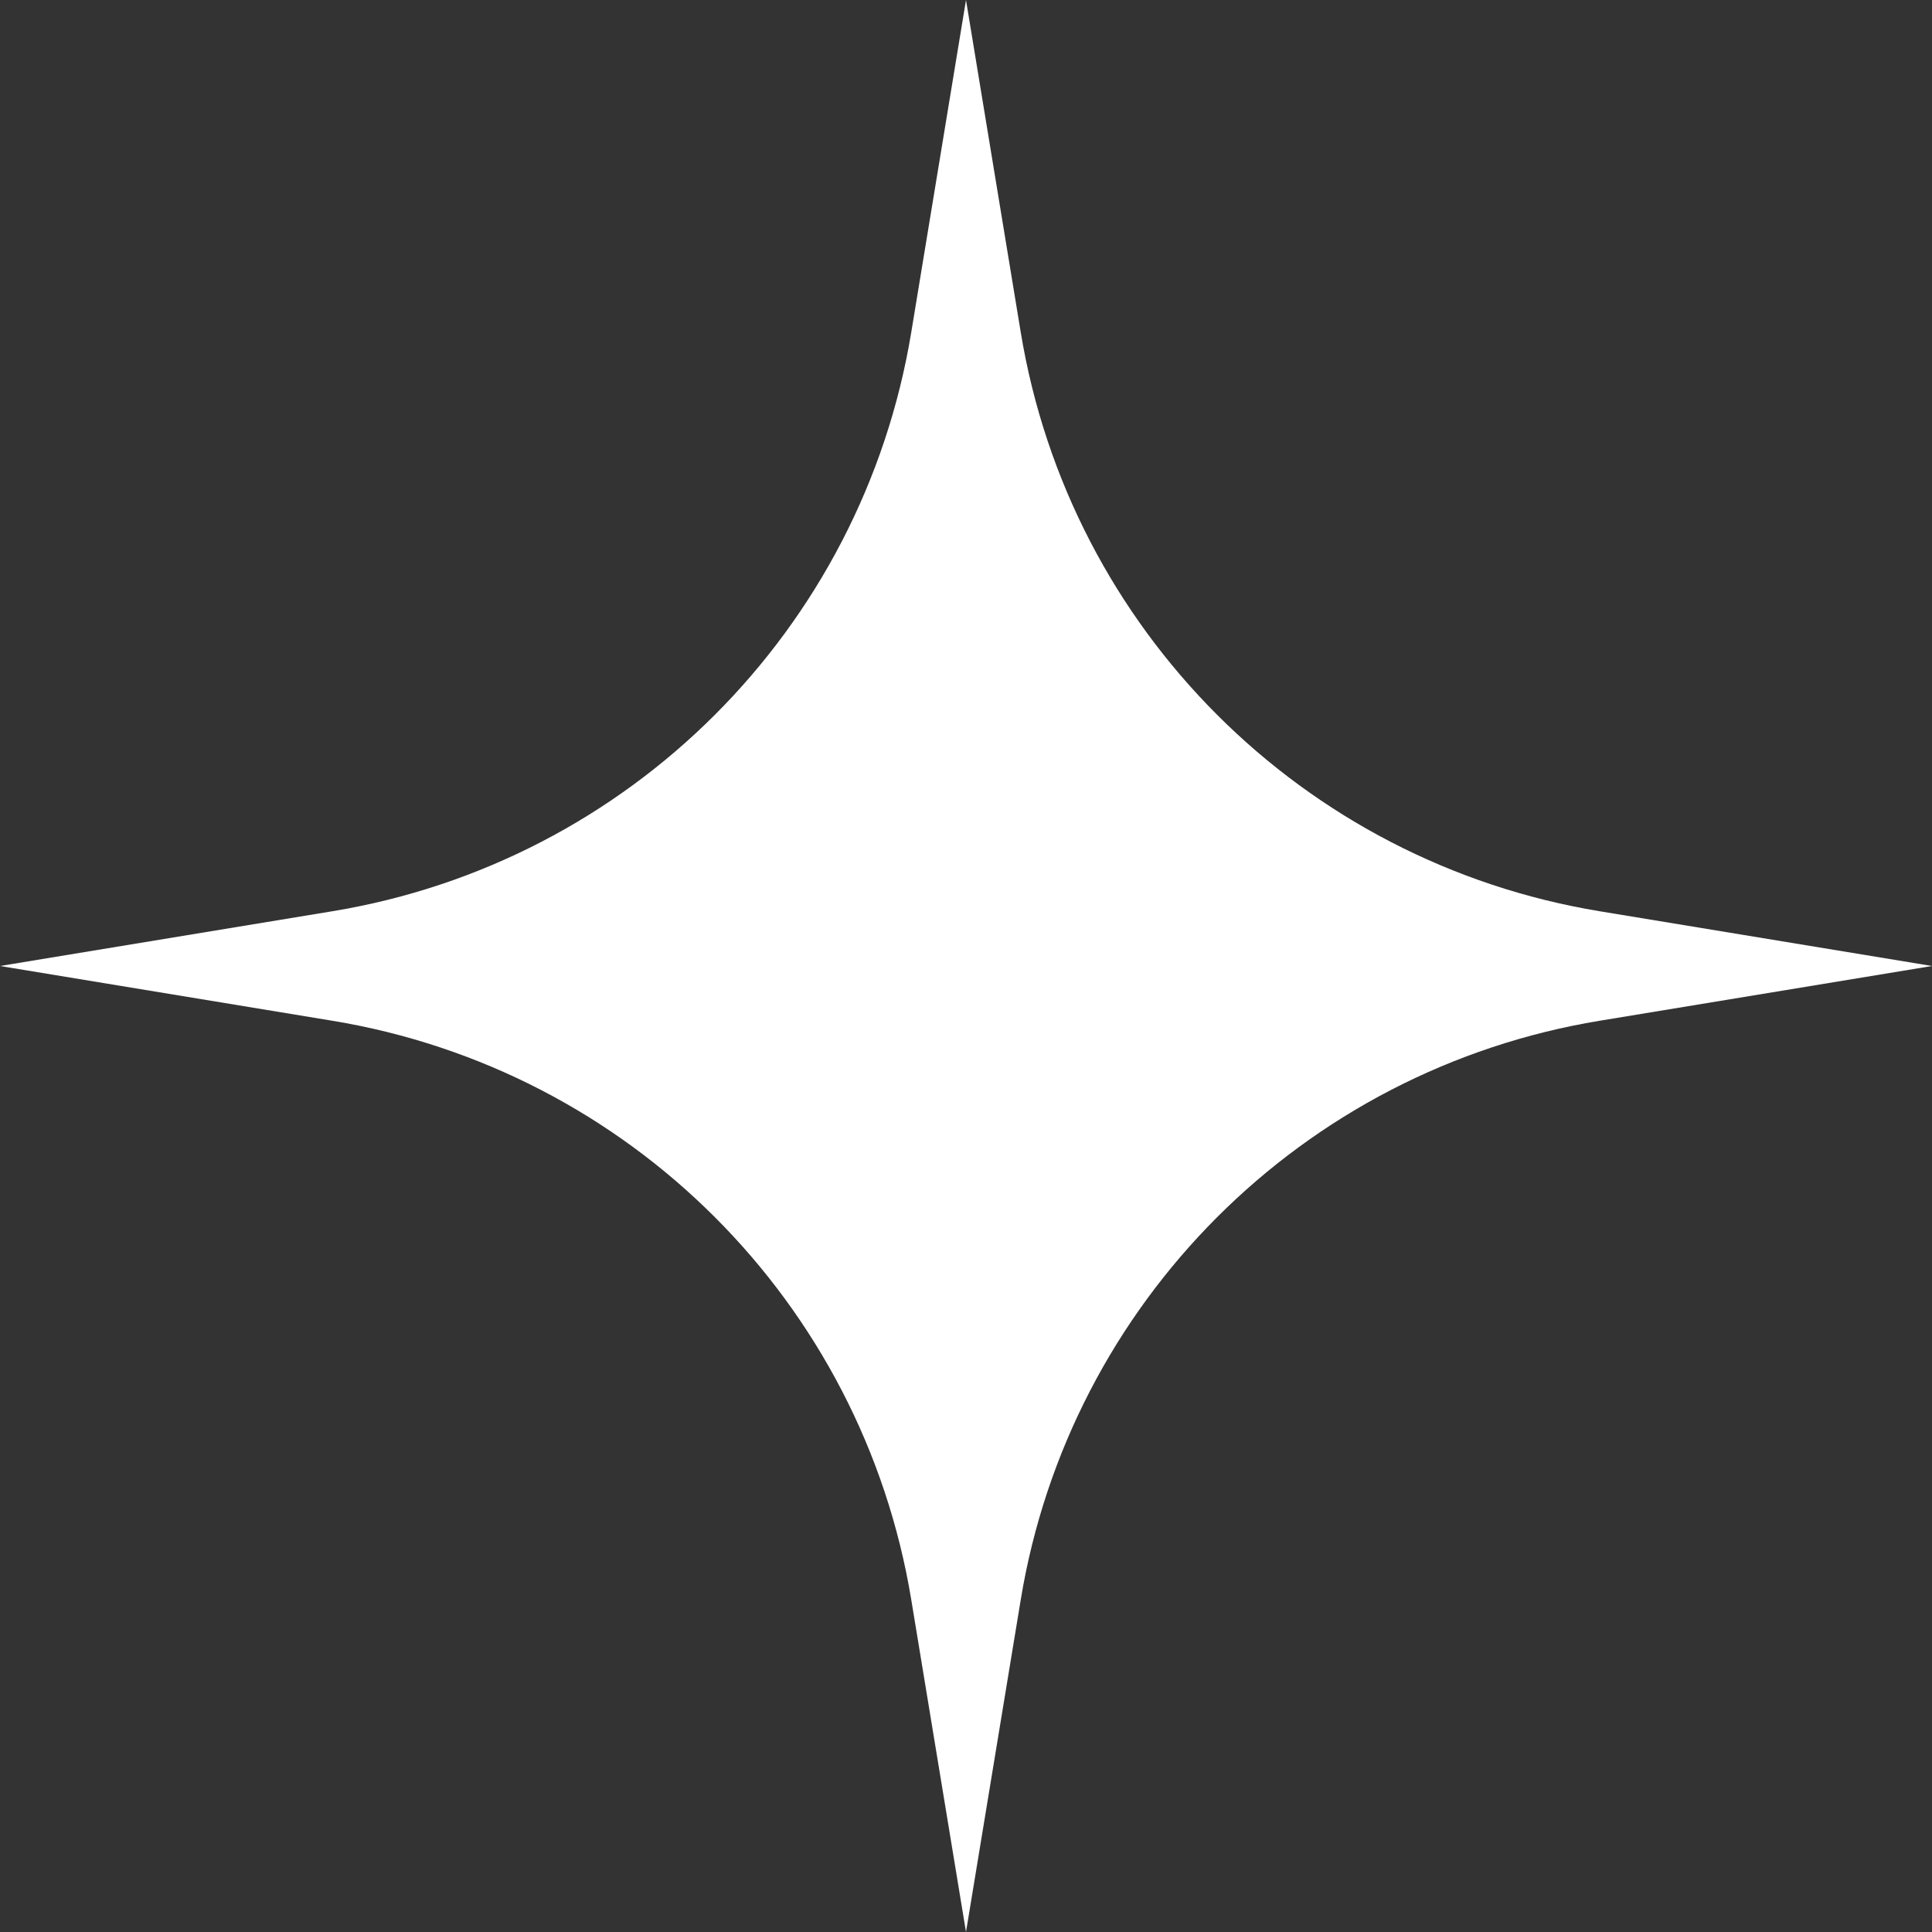 <svg width="48" height="48" viewBox="0 0 48 48" fill="none" xmlns="http://www.w3.org/2000/svg">
<rect x="0" y="0" width="48" height="48" fill="#333333" stroke="none"/>
<g clip-path="url(#clip0_8122_12614)">
<path d="M24 0L25.36 8.255C26.576 15.638 32.362 21.424 39.745 22.64L48 24L39.745 25.36C32.362 26.576 26.576 32.362 25.36 39.745L24 48L22.64 39.745C21.424 32.362 15.638 26.576 8.255 25.36L0 24L8.255 22.64C15.638 21.424 21.424 15.638 22.64 8.255L24 0Z" fill="white"/>
</g>
<defs>
<clipPath id="clip0_8122_12614">
<path d="M0 18C0 8.059 8.059 0 18 0H30C39.941 0 48 8.059 48 18V30C48 39.941 39.941 48 30 48H18C8.059 48 0 39.941 0 30V18Z" fill="white"/>
</clipPath>
</defs>
</svg>
